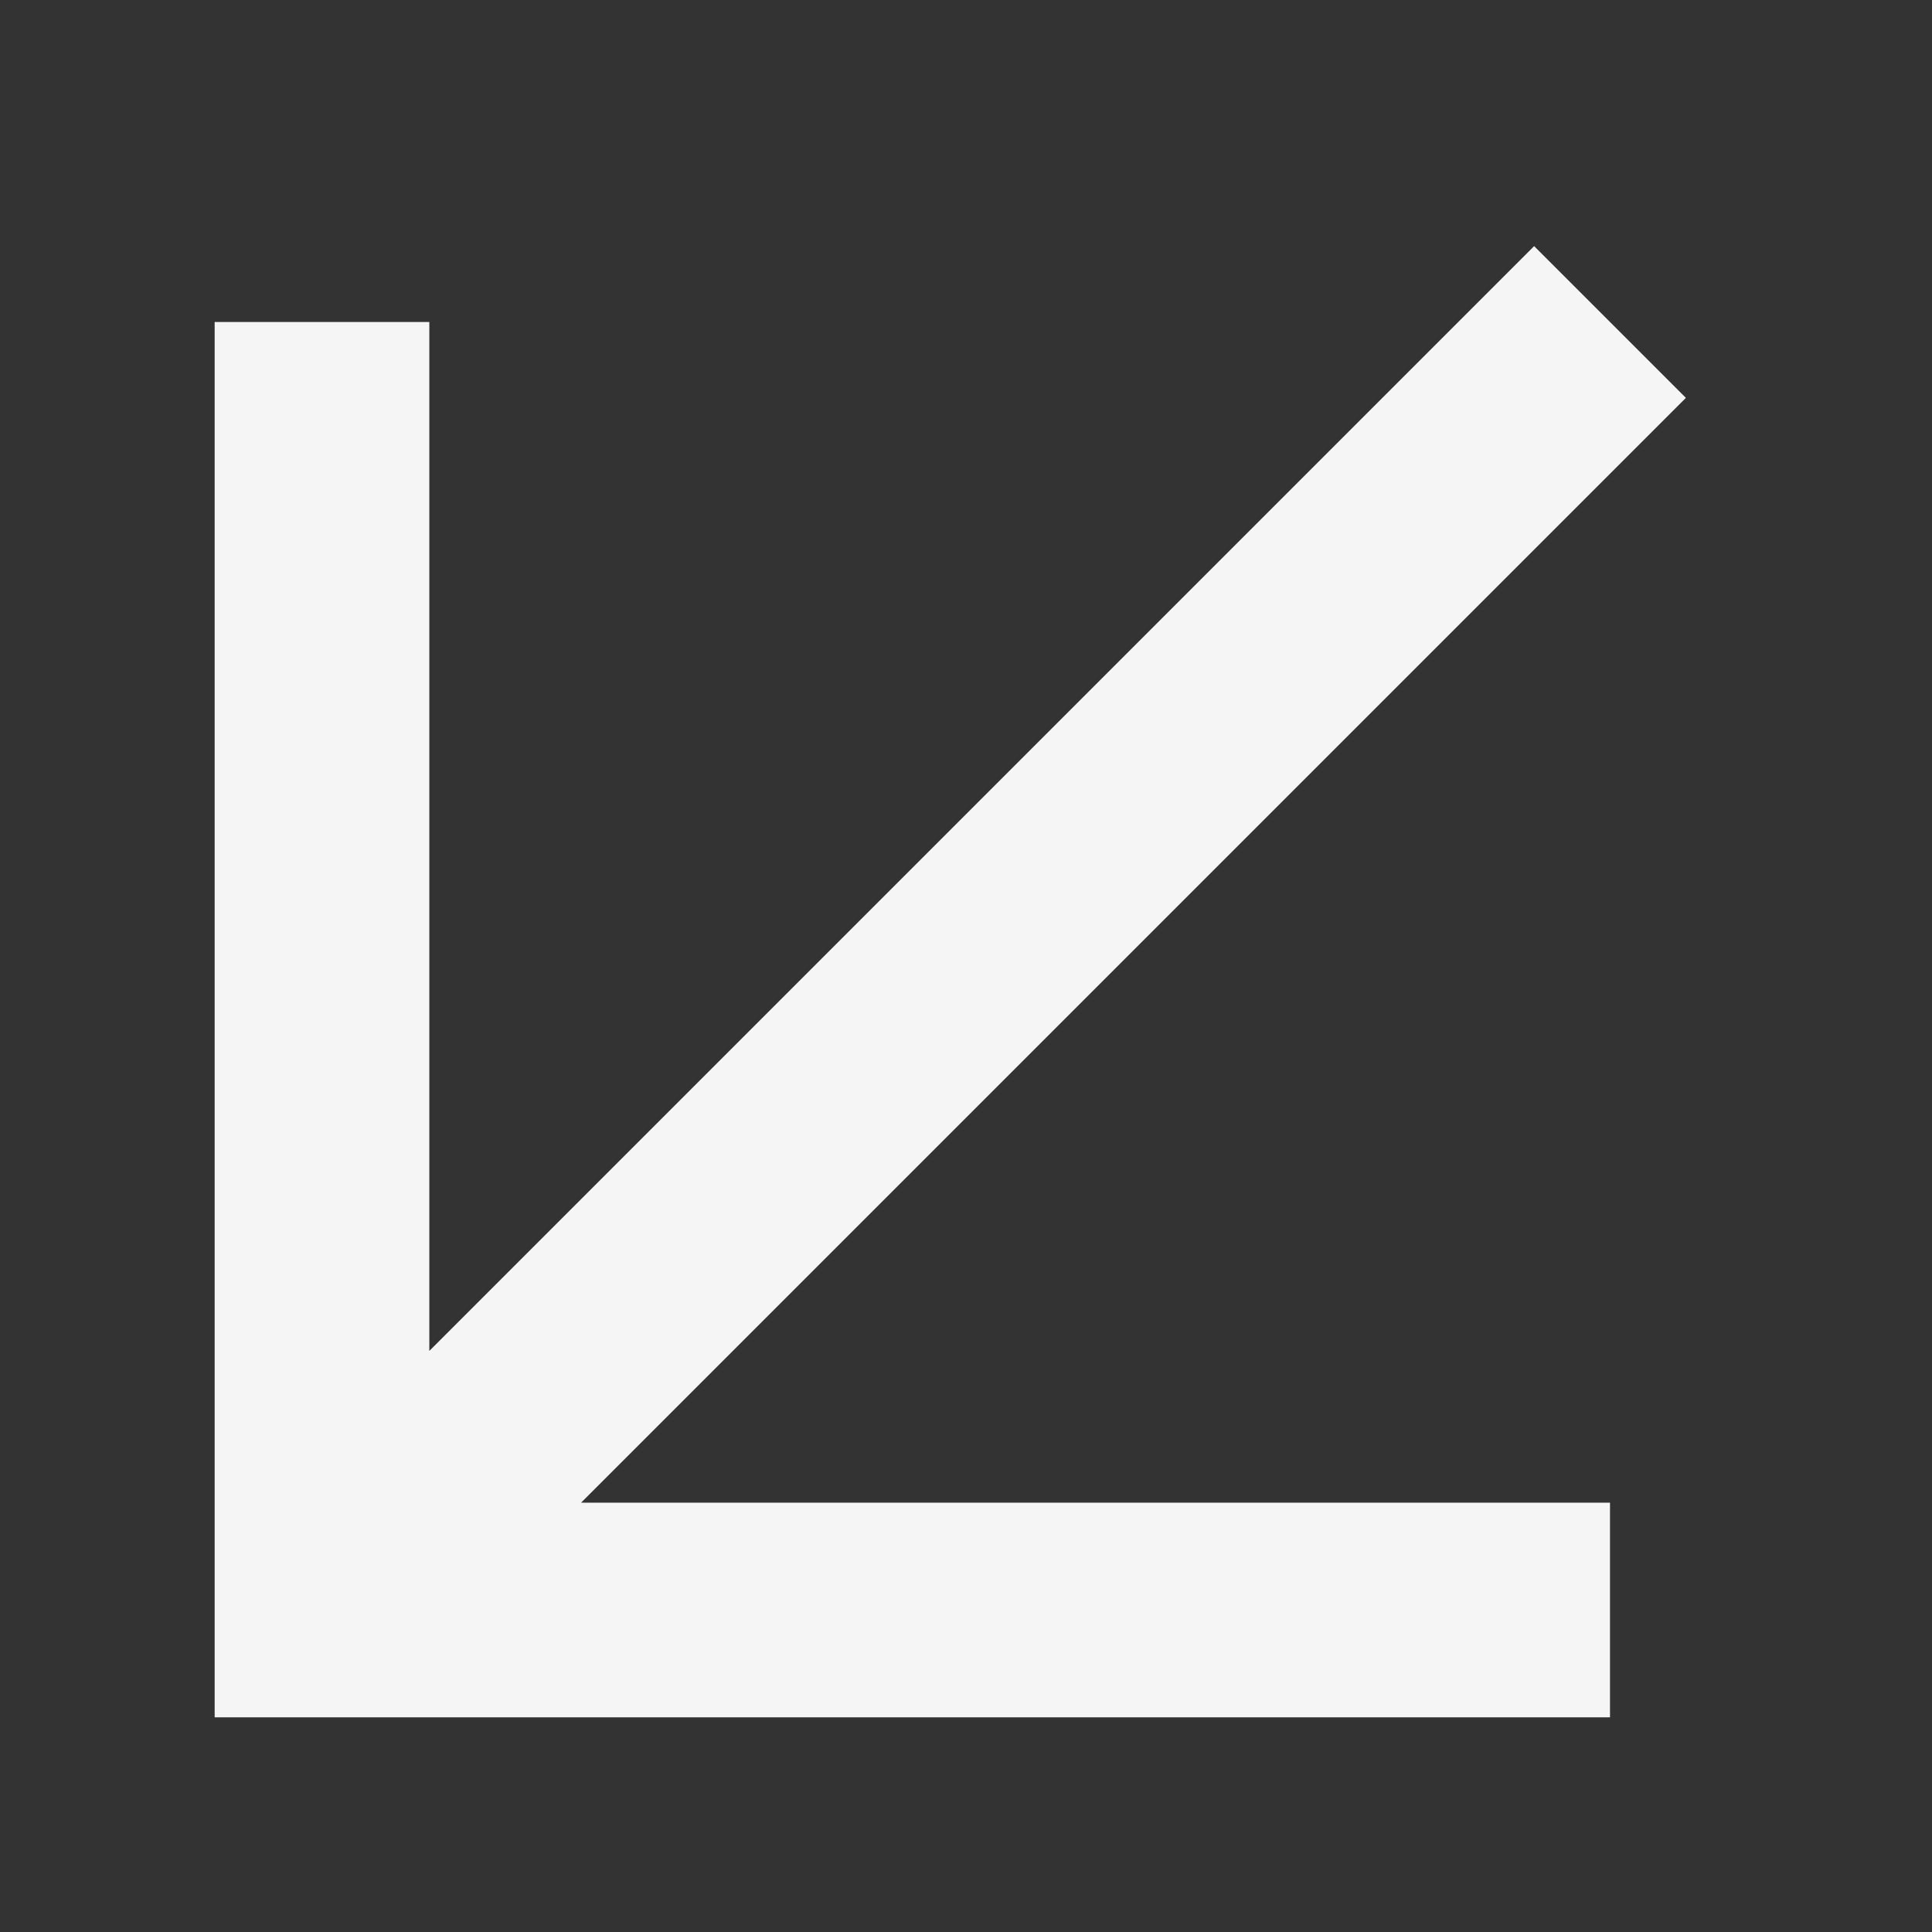 <svg width="36" height="36" viewBox="0 0 36 36" fill="none" xmlns="http://www.w3.org/2000/svg">
<rect x="0" y="0" width="36" height="36" fill="#333333" stroke="none"/>
<path fill-rule="evenodd" clip-rule="evenodd" d="M10.828 28L31.414 7.414L28.586 4.586L8 25.172V6H4V32H30V28H10.828Z" fill="#F5F5F5"/>
</svg>
